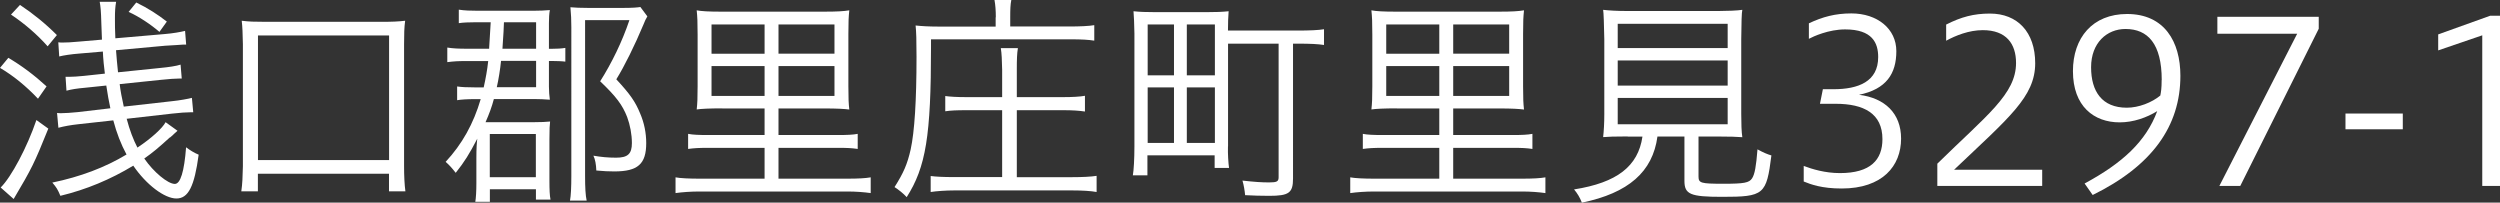 <?xml version="1.0" encoding="UTF-8"?><svg id="_イヤー_2" xmlns="http://www.w3.org/2000/svg" width="300.13" height="24.32" viewBox="0 0 300.13 24.32"><rect x="0" y="0" width="300.13" height="24.32" fill="#333333" stroke="none"/><defs><style>.cls-1{fill:#fff;}</style></defs><g id="_ブジェクト"><g><path class="cls-1" d="M1,6.94c1.59,.94,3.08,2.05,4.59,3.43l-1.03,1.48c-1.43-1.51-2.94-2.75-4.56-3.7l1-1.21ZM5.8,15.44c-1.7,4.21-1.97,4.75-4.16,8.45L.08,22.51c1.27-1.24,3.19-4.86,4.29-8.1l1.43,1.03ZM2.4,.59c1.62,1.08,3.05,2.24,4.43,3.62l-1.11,1.35c-1.27-1.43-2.78-2.73-4.4-3.81L2.4,.59Zm18,15.9c-1.46,1.32-2,1.78-3.08,2.54,1.11,1.62,2.83,3.05,3.67,3.05,.67,0,1.13-1.48,1.35-4.4,.4,.32,1.03,.7,1.51,.89-.51,3.81-1.24,5.26-2.67,5.26s-3.62-1.65-5.18-3.94c-2.73,1.65-5.61,2.86-8.75,3.62-.32-.76-.46-1-.97-1.59,3.37-.7,6.32-1.81,8.91-3.37-.67-1.24-1.19-2.59-1.59-4.1l-4.16,.46c-1,.11-1.7,.24-2.43,.43l-.16-1.78c.22,.03,.35,.03,.49,.03,.46,0,1.19-.05,2-.13l3.91-.46c-.19-.86-.32-1.62-.49-2.73l-2.59,.27c-.92,.08-1.62,.19-2.19,.35l-.11-1.67h.51c.43,0,.84-.03,1.7-.11l2.51-.27c-.08-.51-.22-1.97-.24-2.65l-2.81,.24c-1.03,.08-1.92,.22-2.43,.35l-.11-1.7c.22,.03,.35,.03,.49,.03,.51,0,1.11-.03,1.94-.11l2.81-.24c-.03-.76-.05-1.21-.08-2.16-.03-1.16-.08-1.81-.19-2.38h1.97c-.11,.65-.14,1.11-.14,2,0,.81,0,1.29,.05,2.38l5.91-.51c1-.08,1.89-.24,2.46-.38l.13,1.65h-.43q-.24,0-.73,.05c-.19,0-.62,.05-1.35,.08l-5.91,.54c.05,.7,.16,1.97,.24,2.65l4.97-.51c1.16-.11,2.02-.24,2.54-.41l.14,1.67h-.3c-.49,0-1.16,.05-2.24,.16l-4.91,.51c.08,.73,.27,1.73,.49,2.7l5.78-.65c.86-.08,2.05-.3,2.4-.4l.16,1.73h-.35c-.51,0-1.19,.05-2.19,.16l-5.45,.62c.35,1.35,.81,2.54,1.29,3.46,1.7-1.13,3.02-2.35,3.38-3.05l1.43,1.03-.24,.22c-.14,.11-.24,.22-.32,.3l-.35,.3ZM16.36,.3c1.38,.67,2.56,1.43,3.67,2.29l-.89,1.24c-1.03-.89-2.48-1.86-3.7-2.4l.92-1.13Z"/><path class="cls-1" d="M28.97,22.97c.13-.92,.16-1.7,.19-3.02V5.32c-.03-1.38-.05-2.05-.14-2.83,.81,.11,1.57,.13,2.83,.13h13.93c1.27,0,2.05-.03,2.86-.13-.11,.78-.13,1.62-.13,2.83v14.63c0,1.13,.05,2.24,.16,3.02h-1.97v-2.11h-15.74v2.11h-2Zm2-3.75h15.74V4.26h-15.74v14.95Z"/><path class="cls-1" d="M58.72,5.83c.05-.7,.11-1.75,.19-3.16h-1.78c-.78,0-1.57,.03-2.05,.11V1.16c.7,.11,1.4,.13,2.24,.13h6.75c.67,0,1.43-.03,1.94-.08-.08,.41-.11,1.03-.11,1.57v3.08h.27c.65,0,1.24-.03,1.7-.11v1.65c-.32-.05-1.11-.08-1.7-.08h-.27v3.08c0,.51,.05,1.19,.11,1.57-.54-.05-1.35-.08-1.94-.08h-4.78c-.24,.92-.57,1.81-1,2.78h5.78c.95,0,1.4-.03,1.97-.08-.05,.46-.08,.81-.08,2.13v4.97c0,1.05,.03,1.81,.13,2.27h-1.75v-1.24h-5.53v1.51h-1.75c.08-.41,.13-1.32,.13-2.21v-3.05c0-1.19,.05-1.86,.11-2.32-.95,1.83-1.54,2.78-2.59,4.1-.46-.59-.76-.92-1.21-1.32,1.97-2.11,3.35-4.59,4.21-7.53h-.7c-.92,0-1.7,.05-2.13,.13v-1.65c.54,.08,1.16,.11,2.11,.11h1.08c.24-1.08,.43-2.11,.54-3.16h-2.62c-1.03,0-1.48,.03-2.29,.13v-1.75c.65,.11,1.43,.14,2.32,.14h2.73Zm.08,15.44h5.53v-5.18h-5.53v5.18Zm1.35-13.96c-.08,.89-.32,2.38-.51,3.16h4.72v-3.16h-4.21Zm4.21-1.46V2.67h-3.86c-.03,.54-.05,.97-.05,1.16-.05,.65-.08,1.32-.13,2.02h4.05Zm13.36-3.89c-.19,.32-.3,.54-.49,1.03-1.03,2.46-2.27,4.97-3.24,6.53,1.62,1.75,2.27,2.65,2.86,4.1,.49,1.13,.73,2.35,.73,3.56,0,2.51-1,3.4-3.83,3.4-.65,0-1.32-.03-2.16-.11-.03-.73-.13-1.32-.35-1.78,.92,.16,1.75,.24,2.73,.24,1.4,0,1.89-.46,1.89-1.75,0-1.05-.22-2.19-.57-3.13-.57-1.46-1.32-2.46-3.24-4.29,1.4-2.21,2.65-4.78,3.51-7.34h-5.32V21.14c0,1.35,.05,2.32,.19,2.94h-2c.11-.57,.16-1.62,.16-2.94V3.27c0-.95-.03-1.46-.11-2.4,.49,.05,1.27,.08,2.11,.08h4.27c1.03,0,1.7-.05,2.02-.11l.84,1.13Z"/><path class="cls-1" d="M86.72,13.01c-1.59,0-2.54,.05-3.08,.13,.08-.73,.11-1.32,.11-2.81V4.16c0-1.57-.03-2.13-.11-2.92,.57,.11,1.46,.16,2.94,.16h12.36c1.57,0,2.35-.05,3.02-.16-.08,.81-.11,1.24-.11,2.86v6.24c0,1.59,.03,2.05,.11,2.81-.62-.08-1.46-.13-3.02-.13h-5.48v3.19h7.13c1.11,0,1.81-.03,2.38-.14v1.81c-.76-.11-1.3-.13-2.38-.13h-7.13v3.7h8.26c1.32,0,2.19-.05,2.81-.16v1.89c-.78-.11-1.75-.19-2.83-.19h-17.71c-1.05,0-2.13,.08-2.89,.19v-1.89c.54,.11,1.7,.16,2.86,.16h7.83v-3.7h-6.8c-1.08,0-1.62,.03-2.38,.13v-1.81c.54,.11,1.3,.14,2.38,.14h6.8v-3.19h-5.08Zm-1.3-10.07v3.51h6.37V2.94h-6.37Zm0,4.99v3.59h6.37v-3.59h-6.37Zm8.04-1.49h6.72V2.94h-6.72v3.51Zm0,5.08h6.72v-3.59h-6.72v3.59Z"/><path class="cls-1" d="M119.55,2.08c0-.81-.05-1.49-.16-2.08h2.02c-.11,.54-.13,1.13-.13,2.05v1.13h7.23c1.05,0,2.27-.05,2.86-.16v1.86c-.7-.11-1.48-.16-2.86-.16h-16.74v.92c0,10.72-.62,14.41-2.92,18.03-.38-.43-1-.92-1.46-1.21,1.08-1.7,1.54-2.75,1.94-4.53,.46-2.11,.7-5.83,.7-11.12,0-2.02-.03-2.97-.11-3.75,.7,.08,1.67,.13,2.65,.13h6.96v-1.11Zm-3.56,11.15c-1.13,0-1.86,.03-2.51,.13v-1.83c.57,.08,1.38,.13,2.51,.13h4.32v-3.29c-.03-1.19-.05-1.92-.16-2.59h2.05c-.11,.65-.13,1.38-.13,2.56v3.32h5.59c1.05,0,2.02-.05,2.59-.16v1.89c-.73-.11-1.51-.16-2.59-.16h-5.59v8.04h6.64c1.13,0,2.29-.05,2.94-.16v1.94c-.7-.13-1.75-.19-2.92-.19h-14.17c-.97,0-2.13,.08-2.83,.19v-1.92c.57,.08,1.51,.13,2.83,.13h5.75V13.23h-4.32Z"/><path class="cls-1" d="M147.42,17.57c-.03,.89,.05,2.08,.13,2.59h-1.73v-1.51h-8.07v2.4h-1.75c.11-.57,.19-2.02,.19-3.48V4.05c-.03-1.24-.05-2.02-.11-2.7,.73,.08,1.54,.11,2.73,.11h5.94c1.21,0,2-.03,2.75-.11-.05,.57-.08,1.48-.08,2.32h8.26c1.59,0,2.62-.05,3.27-.16v1.89c-.7-.11-1.59-.16-3.21-.16h-.51V21.43c0,1.73-.49,2.08-2.86,2.08-.94,0-2-.03-2.89-.08-.05-.54-.16-1.21-.32-1.75,1.43,.16,2.29,.22,3.21,.22s1.13-.11,1.13-.62V5.24h-6.07v12.34Zm-9.64-8.53h3.16V2.94h-3.16v6.1Zm0,8.12h3.16v-6.67h-3.16v6.67Zm4.7-8.12h3.37V2.94h-3.37v6.1Zm0,8.12h3.37v-6.67h-3.37v6.67Z"/><path class="cls-1" d="M167.72,13.01c-1.59,0-2.54,.05-3.08,.13,.08-.73,.11-1.32,.11-2.81V4.16c0-1.57-.03-2.13-.11-2.92,.57,.11,1.46,.16,2.94,.16h12.36c1.57,0,2.35-.05,3.02-.16-.08,.81-.11,1.24-.11,2.86v6.24c0,1.59,.03,2.05,.11,2.81-.62-.08-1.46-.13-3.02-.13h-5.48v3.19h7.13c1.11,0,1.81-.03,2.38-.14v1.81c-.76-.11-1.3-.13-2.38-.13h-7.13v3.7h8.26c1.32,0,2.19-.05,2.81-.16v1.89c-.78-.11-1.75-.19-2.83-.19h-17.71c-1.05,0-2.13,.08-2.89,.19v-1.89c.54,.11,1.7,.16,2.86,.16h7.83v-3.7h-6.8c-1.08,0-1.62,.03-2.38,.13v-1.81c.54,.11,1.3,.14,2.38,.14h6.8v-3.19h-5.08Zm-1.3-10.07v3.51h6.37V2.94h-6.37Zm0,4.99v3.59h6.37v-3.59h-6.37Zm8.04-1.49h6.72V2.94h-6.72v3.51Zm0,5.08h6.72v-3.59h-6.72v3.59Z"/><path class="cls-1" d="M195.4,16.38c-1.65,0-2.32,.03-2.94,.08,.08-.7,.14-1.67,.14-2.78V4.72c-.03-1.62-.08-3.27-.14-3.54,.65,.08,1.7,.14,2.81,.14h11.09c.95,0,2.29-.05,2.81-.14-.08,.35-.11,1.46-.13,3.54V13.69c0,1.13,.03,2.16,.13,2.78-.54-.05-1.62-.08-2.94-.08h-2.32v4.78c0,.81,.24,.89,3,.89,2.46,0,3.08-.11,3.43-.65,.32-.49,.49-1.43,.65-3.48,.73,.4,1.19,.59,1.67,.73-.59,4.72-.89,4.97-5.91,4.97-3.83,0-4.53-.3-4.53-1.92v-5.32h-3.24c-.57,4.24-3.48,6.78-9.07,7.94-.24-.62-.54-1.11-.94-1.59,5.16-.81,7.69-2.78,8.21-6.34h-1.75Zm-1.19-10.61h13.2V2.86h-13.2v2.92Zm0,4.51h13.2v-3.02h-13.2v3.02Zm0,4.64h13.2v-3.16h-13.2v3.16Z"/><path class="cls-1" d="M216.54,19.92c1,.38,2.56,.86,4.35,.86,3.67,0,5.1-1.59,5.1-4.08,0-3.08-2.24-4.24-5.61-4.24h-1.89l.35-1.75h1.27c3,0,5.37-.92,5.37-3.86,0-1.7-.7-3.32-3.97-3.32-1.97,0-3.81,.84-4.35,1.13v-1.86c1.65-.78,3.18-1.19,5.1-1.19,3.1,0,5.4,1.83,5.4,4.53s-1.19,4.56-4.48,5.24c3.08,.38,5.05,2.21,5.05,5.26,0,3.29-2.24,5.99-7.13,5.99-2.4,0-3.7-.49-4.56-.84v-1.89Z"/><path class="cls-1" d="M232.58,22.32v-2.67c5.91-5.8,9.45-8.34,9.45-12.09,0-2.29-1.16-3.94-3.99-3.94-1.67,0-3.27,.65-4.4,1.27v-1.94c1.81-.92,3.32-1.32,5.26-1.32,3.29,0,5.43,2.21,5.43,5.96,0,4.05-3.19,6.56-9.74,12.79h10.58v1.94h-12.58Z"/><path class="cls-1" d="M250.26,22.03c4.56-2.46,7.37-5.05,8.72-8.69-1.27,.78-2.86,1.35-4.51,1.35-3.08,0-5.61-1.92-5.61-6.15,0-4,2.35-6.86,6.5-6.86,4.48,0,6.4,3.32,6.4,7.42,0,6.07-3.43,10.82-10.53,14.31l-.97-1.38Zm9.26-12.42c0-4.35-1.67-6.13-4.35-6.13-2.24,0-4.13,1.67-4.13,4.59s1.32,4.86,4.29,4.86c1.43,0,3-.62,4.02-1.46,.08-.4,.16-.84,.16-1.86Z"/><path class="cls-1" d="M266.44,22.32l9.34-18.27h-9.58V2.02h12.17v1.43l-9.42,18.87h-2.51Z"/><path class="cls-1" d="M281.58,13.63h6.88v1.89h-6.88v-1.89Z"/><path class="cls-1" d="M298,22.32V4.24l-5.29,1.81v-1.92l6.24-2.24h1.19V22.32h-2.13Z"/></g></g></svg>